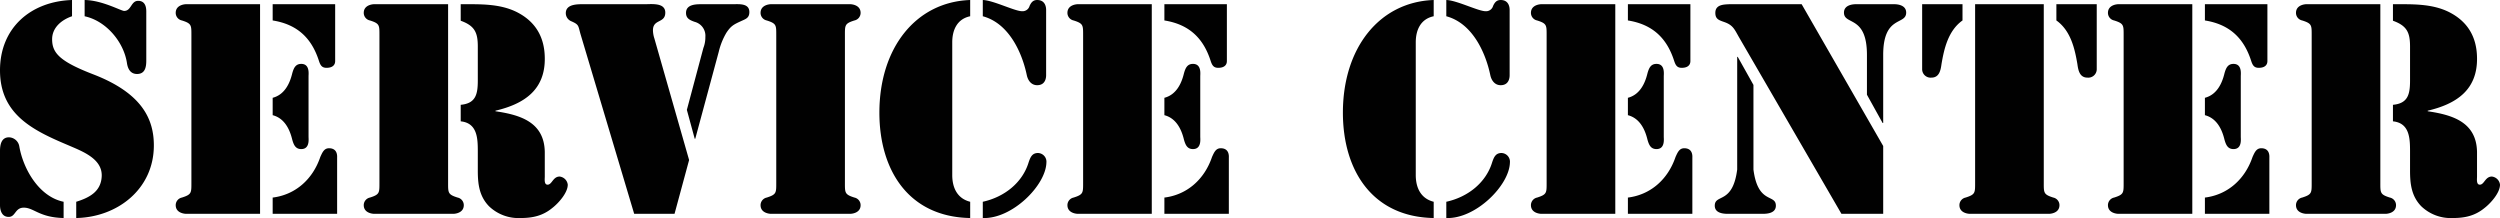 <svg xmlns="http://www.w3.org/2000/svg" width="713.68" height="62.248" viewBox="0 0 713.68 62.248">
  <path id="パス_65091" data-name="パス 65091" d="M-334.88-61.04c-11.76.4-20.56,7.92-20.56,20.08,0,12.56,9.36,17.12,19.44,21.36,3.84,1.68,9.76,3.76,9.6,8.8-.16,4.4-3.44,6.16-7.28,7.36V1.2c11.84-.24,22.16-8.32,22.16-20.72,0-7.36-3.2-14.88-17.36-20.32-9.52-3.68-11.68-6.08-11.68-10,0-3.28,2.64-5.52,5.68-6.56Zm21.2,3.6c0-.64.16-3.36-2.32-3.36-2.08,0-1.92,2.88-4,2.88-.88,0-6.24-3.04-11.28-3.12v4.64c6.24,1.36,11.2,7.44,12.08,13.36.24,1.6.96,3.12,2.88,3.12,2.32,0,2.64-2,2.64-3.84ZM-355.44-2.48c0,.4,0,3.36,2.48,3.36,2,0,1.76-2.64,4.32-2.64,2.88,0,4.4,2.8,11.36,2.96V-3.44c-7.04-1.44-11.52-9.36-12.64-15.76a3.09,3.09,0,0,0-2.96-2.64c-2.24,0-2.56,2.24-2.56,3.92Zm50.16-54.88a2.219,2.219,0,0,0,1.76,2.16c2.8.88,2.72,1.36,2.72,4.32V-8.96c0,2.96.08,3.44-2.72,4.32a2.219,2.219,0,0,0-1.76,2.16c0,2.32,2.64,2.48,2.96,2.48h21.12V-59.84h-21.12C-302.64-59.84-305.28-59.68-305.28-57.36Zm27.68,2.16c7.04,1.12,11.12,5.04,13.2,11.52.4,1.2.8,2,2.16,2,2.4,0,2.48-1.52,2.48-1.92V-59.84H-277.6Zm0,55.2h18.4V-16c0-.32.24-2.72-2.32-2.72-1.44,0-1.92,1.28-2.48,2.48-2.16,6.4-7.12,10.8-13.6,11.6Zm0-28.16c3.36.88,4.88,4,5.6,7.04.4,1.36.88,2.64,2.56,2.64,2.48,0,2.08-2.88,2.08-3.52V-39.28c0-.64.4-3.52-2.08-3.52-1.68,0-2.16,1.28-2.56,2.64-.72,3.04-2.24,6.16-5.6,7.04Zm30.48,19.2c0,2.96.08,3.44-2.72,4.32a2.219,2.219,0,0,0-1.76,2.16c0,2.32,2.64,2.48,2.96,2.48H-226c.32,0,2.96-.16,2.96-2.48a2.219,2.219,0,0,0-1.76-2.16c-2.8-.88-2.72-1.36-2.72-4.32V-59.84h-21.12c-.32,0-2.96.16-2.96,2.48a2.219,2.219,0,0,0,1.76,2.16c2.8.88,2.72,1.36,2.72,4.32Zm23.2-46.16c4,1.44,4.88,3.36,4.88,7.36v9.68c0,3.92-.56,6.56-4.88,6.96v4.72c4.8.48,4.88,4.96,4.88,8.64v5.44c0,3.76.4,7.28,3.2,10.16A12.158,12.158,0,0,0-206.8,1.2c3.44,0,6.32-.64,9.04-2.88,1.76-1.36,4.4-4.32,4.4-6.64a2.635,2.635,0,0,0-2.32-2.32c-1.92,0-2.16,2.32-3.44,2.32-1.04,0-.8-1.6-.8-2.32v-7.04c-.16-8.48-6.96-10.56-14.08-11.6v-.16c8.16-1.92,14.24-5.92,14.08-15.12-.08-6.08-2.8-10.48-8.16-13.12-4.8-2.32-10.24-2.16-15.44-2.16h-.4Zm65.2,39.76-9.92-34.72a7.854,7.854,0,0,1-.4-2.32c0-3.28,3.52-1.92,3.52-5.04,0-2.88-3.84-2.4-5.68-2.4h-17.52c-1.84,0-5.2-.08-5.2,2.56a2.511,2.511,0,0,0,1.6,2.32c2.16.96,1.92,1.2,2.56,3.52L-174.4,0h11.52Zm1.6-6.08h.16l6.72-24.88a19.326,19.326,0,0,1,2.16-5.36c1.28-1.92,2-2.32,4.08-3.28,1.36-.64,2.48-.88,2.48-2.64,0-2.56-2.96-2.24-4.72-2.24h-8.8c-1.68,0-4.56,0-4.56,2.48,0,1.6,1.12,2.08,2.48,2.56a4.094,4.094,0,0,1,3.04,4.32,8.289,8.289,0,0,1-.56,3.12l-4.72,17.68Zm42.88-29.44c0-2.96-.08-3.44,2.72-4.32a2.219,2.219,0,0,0,1.76-2.16c0-2.32-2.64-2.48-2.96-2.48h-22.64c-.32,0-2.96.16-2.96,2.48a2.219,2.219,0,0,0,1.76,2.16c2.8.88,2.72,1.36,2.72,4.32V-8.96c0,2.96.08,3.44-2.72,4.32a2.219,2.219,0,0,0-1.76,2.16c0,2.32,2.64,2.48,2.96,2.48h22.64c.32,0,2.96-.16,2.96-2.48a2.219,2.219,0,0,0-1.76-2.16c-2.8-.88-2.72-1.36-2.72-4.32Zm39.36-5.52c7.44,2,11.2,10.32,12.56,16.8.32,1.52,1.28,2.88,2.96,2.88,2.56,0,2.56-2.48,2.56-2.88V-58.16c0-.4,0-2.88-2.56-2.88-1.12,0-1.68.64-2.16,1.68a2.076,2.076,0,0,1-2.16,1.52c-2.08,0-8.24-3.12-11.2-3.2Zm13.12,41.6c-1.76,5.92-6.96,10-13.12,11.36V1.2c8.32.32,18-9.28,18.16-15.84a2.488,2.488,0,0,0-2.4-2.72C-60.8-17.36-61.28-16.16-61.76-14.8ZM-78.48-3.44c-3.84-.96-5.12-4.24-5.12-7.6V-48.96c0-3.36,1.28-6.64,5.12-7.44v-4.64C-94-60.48-104.4-47.36-104.4-28.88c0,16.4,8.32,29.76,25.92,30.08Zm27.76-53.92a2.219,2.219,0,0,0,1.76,2.16c2.8.88,2.72,1.36,2.72,4.32V-8.96c0,2.96.08,3.44-2.72,4.32a2.219,2.219,0,0,0-1.76,2.16C-50.72-.16-48.08,0-47.76,0h21.12V-59.84H-47.76C-48.08-59.84-50.72-59.68-50.72-57.36Zm27.68,2.16c7.04,1.12,11.12,5.04,13.2,11.52.4,1.2.8,2,2.16,2,2.4,0,2.48-1.52,2.48-1.92V-59.84H-23.04Zm0,55.2h18.4V-16c0-.32.24-2.72-2.32-2.72-1.44,0-1.92,1.28-2.48,2.48-2.16,6.4-7.12,10.8-13.6,11.6Zm0-28.16c3.36.88,4.88,4,5.6,7.04.4,1.36.88,2.64,2.56,2.64,2.48,0,2.08-2.88,2.08-3.52V-39.28c0-.64.4-3.52-2.08-3.52-1.68,0-2.16,1.28-2.56,2.64-.72,3.04-2.24,6.16-5.6,7.04ZM57.44-56.4c7.44,2,11.2,10.32,12.56,16.8.32,1.52,1.28,2.88,2.96,2.88,2.56,0,2.56-2.48,2.56-2.88V-58.16c0-.4,0-2.88-2.56-2.88-1.12,0-1.68.64-2.16,1.68a2.076,2.076,0,0,1-2.16,1.52c-2.08,0-8.24-3.12-11.2-3.2ZM70.56-14.8C68.8-8.88,63.6-4.8,57.44-3.44V1.2c8.32.32,18-9.28,18.16-15.84a2.488,2.488,0,0,0-2.4-2.72C71.52-17.36,71.04-16.16,70.56-14.8ZM53.84-3.44c-3.84-.96-5.12-4.24-5.12-7.6V-48.96c0-3.36,1.28-6.64,5.12-7.44v-4.64c-15.52.56-25.92,13.68-25.92,32.16,0,16.4,8.32,29.76,25.92,30.08ZM81.6-57.36a2.219,2.219,0,0,0,1.76,2.16c2.8.88,2.72,1.36,2.72,4.32V-8.96c0,2.96.08,3.44-2.72,4.32A2.219,2.219,0,0,0,81.6-2.48C81.6-.16,84.24,0,84.56,0h21.12V-59.84H84.56C84.24-59.84,81.6-59.68,81.6-57.36Zm27.68,2.16c7.04,1.12,11.12,5.04,13.2,11.52.4,1.2.8,2,2.16,2,2.4,0,2.48-1.52,2.48-1.92V-59.84H109.28Zm0,55.2h18.4V-16c0-.32.24-2.72-2.32-2.72-1.44,0-1.92,1.28-2.48,2.48-2.16,6.4-7.12,10.8-13.6,11.6Zm0-28.16c3.36.88,4.88,4,5.6,7.04.4,1.36.88,2.64,2.56,2.64,2.48,0,2.08-2.88,2.08-3.52V-39.28c0-.64.4-3.52-2.08-3.52-1.68,0-2.16,1.28-2.56,2.64-.72,3.04-2.24,6.16-5.6,7.04Zm31.2,15.52c-1.28,10-6.4,6.88-6.4,10.32,0,2.48,3.28,2.32,4.16,2.32h9.12c.88,0,4.16.16,4.16-2.32,0-3.44-5.12-.32-6.4-10.32V-36.8l-4.48-8h-.16ZM177.52-34,182-25.92h.16V-45.36c0-11.44,6.56-8.4,6.56-12.08,0-2.24-2.64-2.4-3.44-2.4H174.4c-.8,0-3.44.16-3.44,2.4,0,3.68,6.56.64,6.56,12.08ZM158.88-59.84H138.32c-1.68.08-4.08.08-4.08,2.48,0,1.76,1.04,2.08,2.4,2.56,2.64.88,3.04,2.08,4.32,4.32L170.24,0h11.92V-19.36ZM208.4-8.96c0,2.96.08,3.44-2.72,4.32a2.219,2.219,0,0,0-1.76,2.16c0,2.32,2.64,2.48,2.96,2.48h22.64c.32,0,2.96-.16,2.96-2.48a2.219,2.219,0,0,0-1.76-2.16C227.92-5.52,228-6,228-8.96V-59.84H208.4Zm34.72-50.88H231.6v4.64c4.16,2.96,5.28,8.24,6,12.48.24,1.76.64,3.84,2.88,3.84a2.413,2.413,0,0,0,2.64-2.32ZM193.28-41.2a2.413,2.413,0,0,0,2.64,2.32c2.24,0,2.64-2.08,2.88-3.84.72-4.24,1.84-9.52,6-12.48v-4.64H193.28Zm53.04-16.16a2.219,2.219,0,0,0,1.76,2.16c2.8.88,2.72,1.36,2.72,4.32V-8.96c0,2.96.08,3.44-2.72,4.32a2.219,2.219,0,0,0-1.76,2.16c0,2.32,2.64,2.48,2.96,2.48H270.4V-59.84H249.28C248.96-59.84,246.32-59.68,246.32-57.36ZM274-55.2c7.04,1.12,11.12,5.04,13.2,11.52.4,1.2.8,2,2.16,2,2.4,0,2.48-1.52,2.48-1.92V-59.84H274ZM274,0h18.4V-16c0-.32.24-2.72-2.32-2.72-1.44,0-1.92,1.28-2.48,2.48-2.16,6.4-7.12,10.8-13.6,11.6Zm0-28.16c3.36.88,4.88,4,5.6,7.04.4,1.36.88,2.64,2.56,2.64,2.48,0,2.08-2.88,2.08-3.52V-39.28c0-.64.4-3.52-2.08-3.52-1.68,0-2.16,1.28-2.56,2.64-.72,3.04-2.24,6.16-5.6,7.04Zm30.48,19.2c0,2.96.08,3.44-2.72,4.32A2.219,2.219,0,0,0,300-2.48C300-.16,302.64,0,302.96,0H325.6c.32,0,2.96-.16,2.96-2.48a2.219,2.219,0,0,0-1.76-2.16c-2.8-.88-2.72-1.36-2.72-4.32V-59.84H302.96c-.32,0-2.96.16-2.96,2.48a2.219,2.219,0,0,0,1.76,2.16c2.8.88,2.72,1.36,2.72,4.32Zm23.2-46.16c4,1.44,4.88,3.36,4.88,7.36v9.68c0,3.92-.56,6.56-4.88,6.96v4.72c4.8.48,4.88,4.96,4.88,8.64v5.44c0,3.76.4,7.28,3.2,10.16A12.158,12.158,0,0,0,344.8,1.2c3.44,0,6.32-.64,9.04-2.88,1.76-1.36,4.4-4.32,4.4-6.64a2.635,2.635,0,0,0-2.32-2.32c-1.92,0-2.16,2.32-3.44,2.32-1.04,0-.8-1.6-.8-2.32v-7.04c-.16-8.48-6.96-10.56-14.08-11.6v-.16c8.16-1.92,14.24-5.92,14.08-15.12-.08-6.08-2.8-10.48-8.16-13.12-4.8-2.32-10.24-2.16-15.44-2.16h-.4Z" transform="translate(355.44 61.04)" fill="#010101"/>
</svg>
